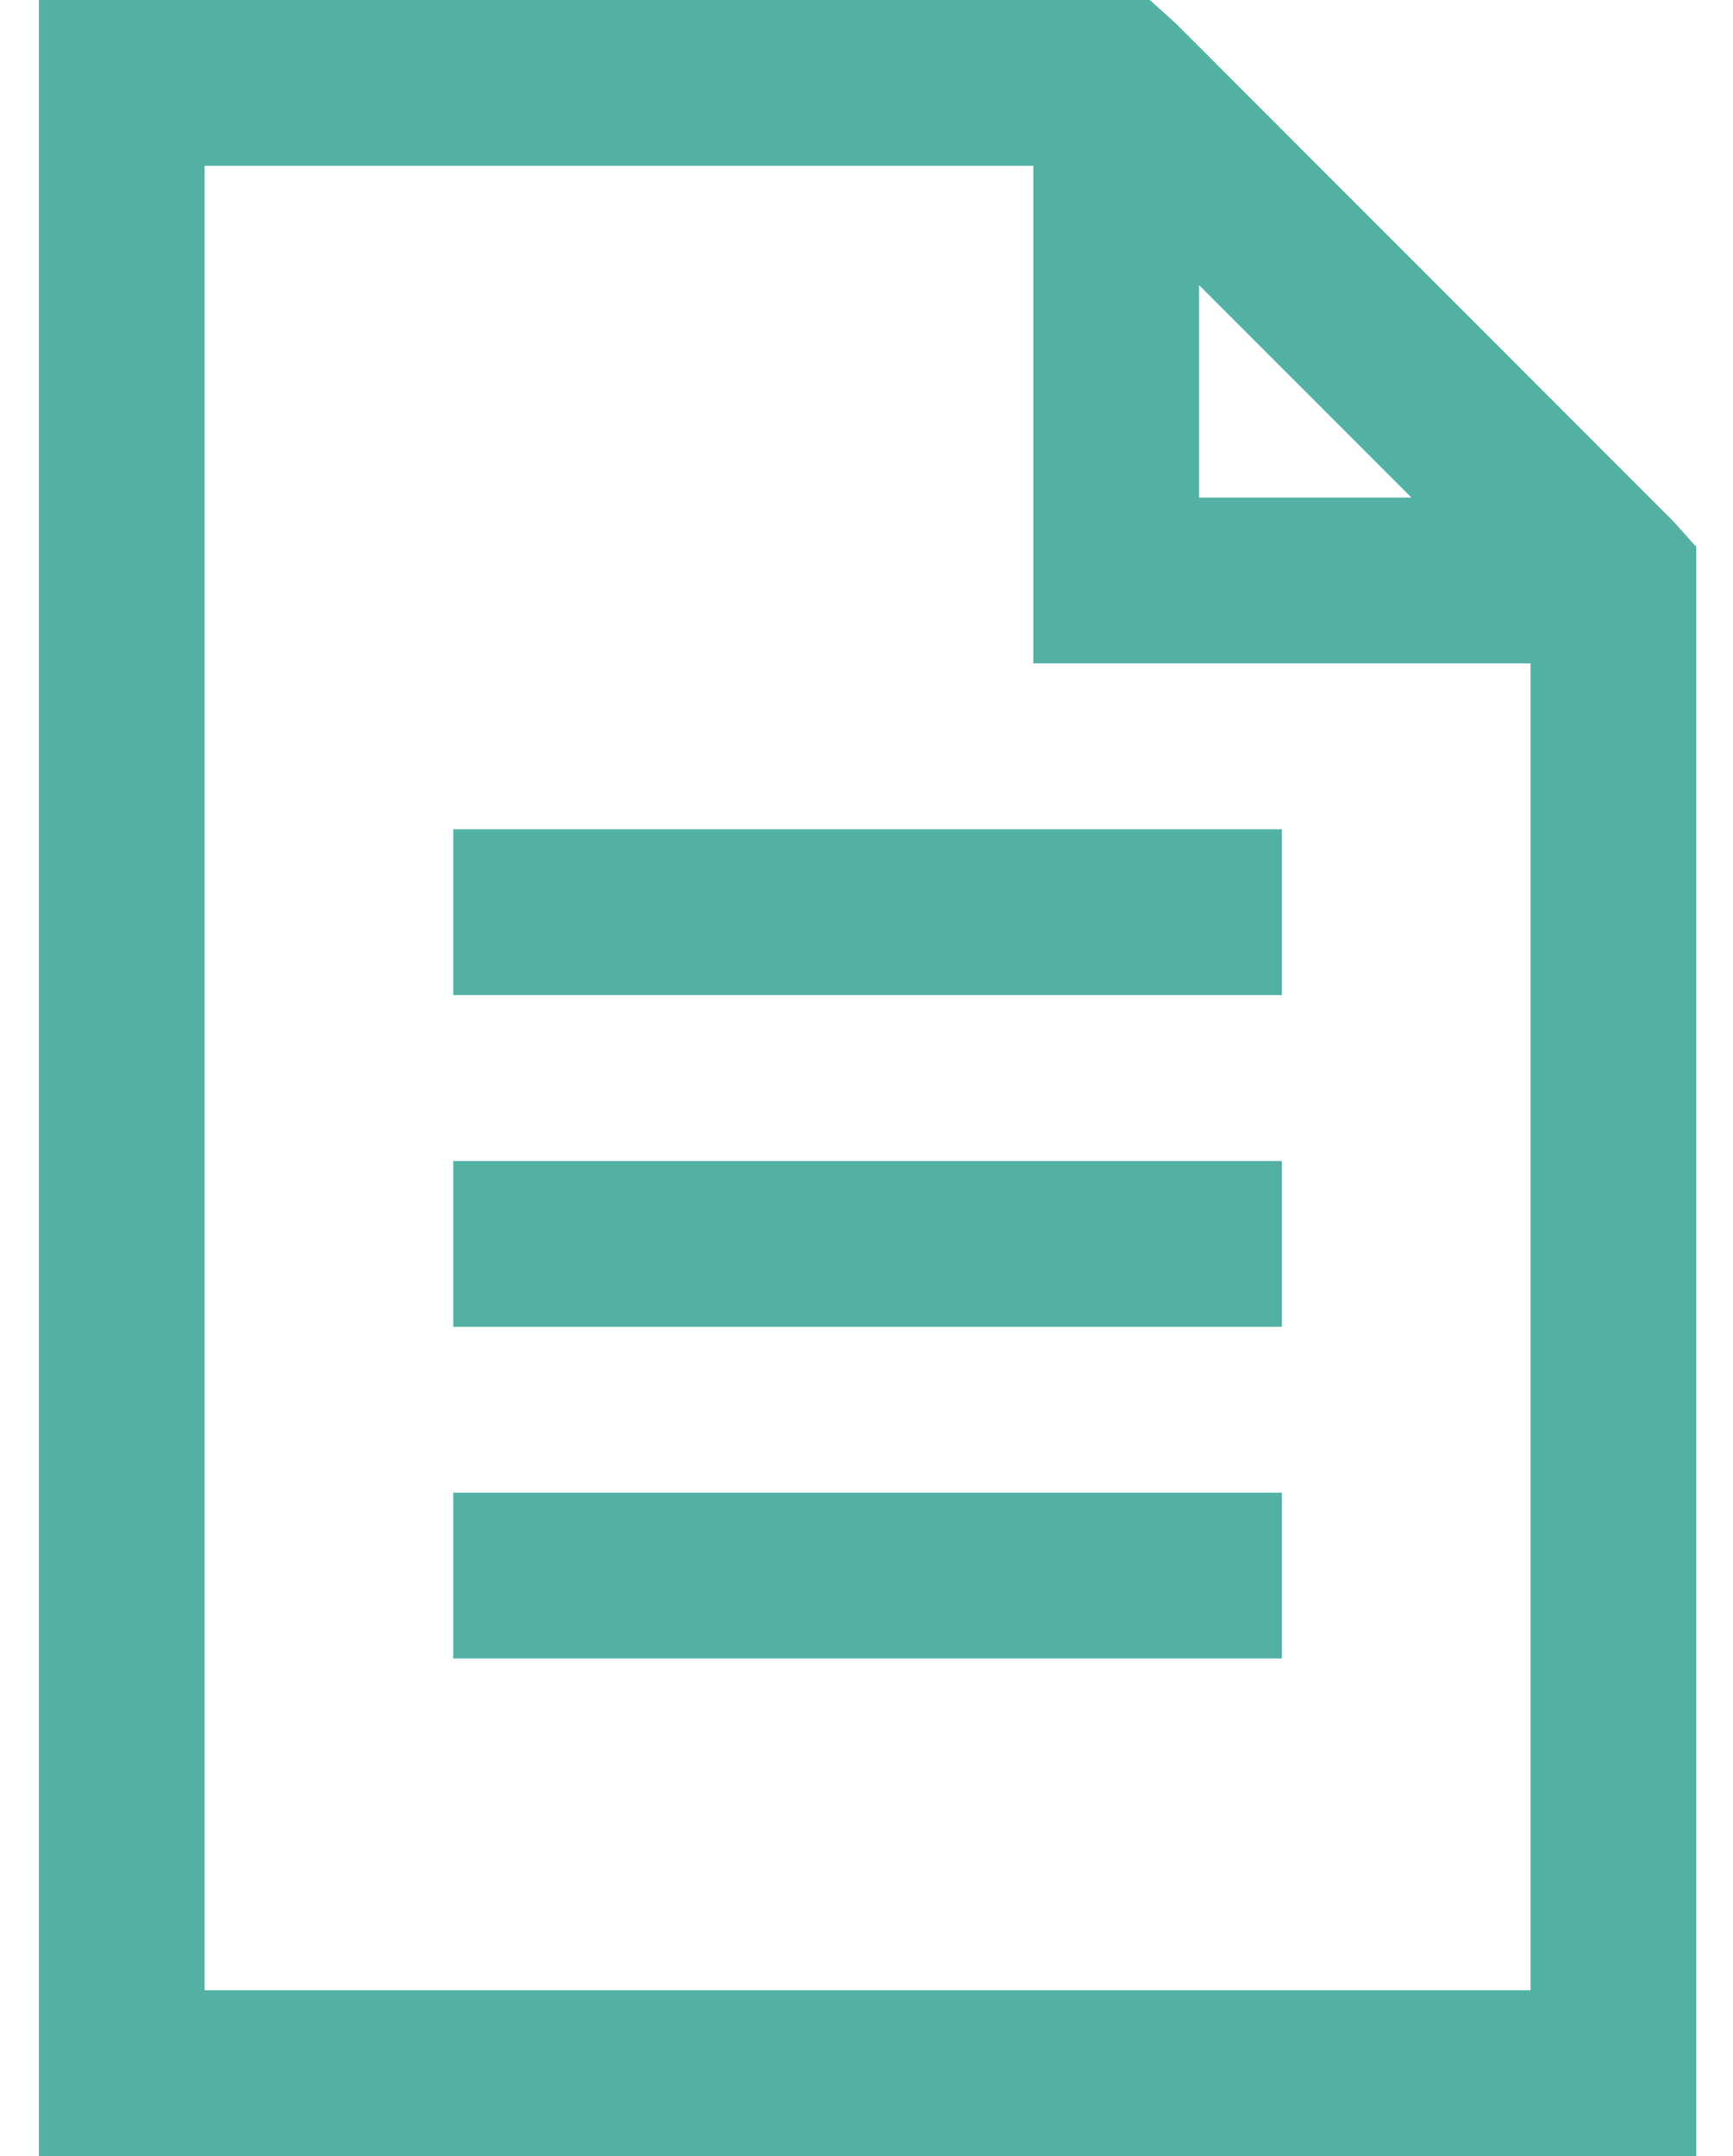 <?xml version="1.0" encoding="UTF-8"?>
<svg width="37px" height="46px" viewBox="0 0 37 46" version="1.1" xmlns="http://www.w3.org/2000/svg" xmlns:xlink="http://www.w3.org/1999/xlink">
    <title>Iconography / ECommerce / Loyalty</title>
    <defs>
        <path d="M29.026,0 L29.579,0.498 L40.195,11.113 L40.692,11.666 L40.692,46 L5.308,46 L5.308,0 L29.026,0 Z M26.538,3.538 L8.846,3.538 L8.846,42.462 L37.154,42.462 L37.154,14.154 L26.538,14.154 L26.538,3.538 Z M31.846,31.846 L31.846,35.385 L14.154,35.385 L14.154,31.846 L31.846,31.846 Z M31.846,24.769 L31.846,28.308 L14.154,28.308 L14.154,24.769 L31.846,24.769 Z M31.846,17.692 L31.846,21.231 L14.154,21.231 L14.154,17.692 L31.846,17.692 Z M30.077,6.082 L30.077,10.615 L34.611,10.615 L30.077,6.082 Z" id="path-1"></path>
    </defs>
    <g id="🗄-SB-Products" stroke="none" stroke-width="1" fill="none" fill-rule="evenodd">
        <g id="Small-Business---Disability---Desktop" transform="translate(-160, -654)">
            <g id="Copy-Block-1" transform="translate(155.523, 528)">
                <g id="Text-+-Button" transform="translate(0, 64)">
                    <g id="Iconography-/-ECommerce-/-Loyalty" transform="translate(0, 62)">
                        <mask id="mask-2" fill="white">
                            <use xlink:href="#path-1"></use>
                        </mask>
                        <use id="Shape" fill="#53B1A3" xlink:href="#path-1"></use>
                    </g>
                </g>
            </g>
        </g>
    </g>
</svg>